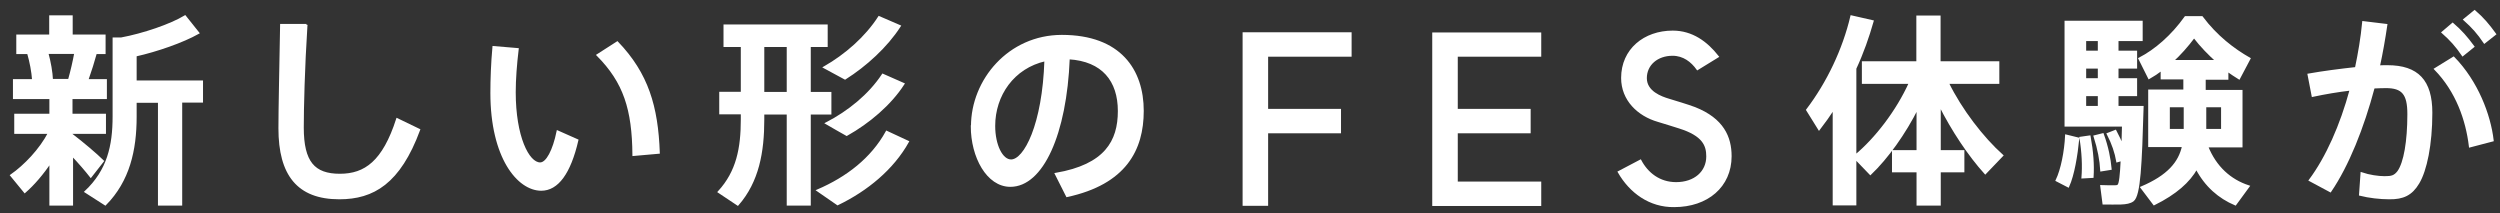<svg width="223" height="19" viewBox="0 0 223 19" fill="none" xmlns="http://www.w3.org/2000/svg">
<rect x="0" y="0" width="223" height="19" fill="#333333" stroke="none"/>
<path d="M9.176 14.367L8.098 15.743C7.683 15.212 7.086 14.516 6.423 13.819V18.247H4.499V14.449C3.803 15.494 2.99 16.439 2.211 17.119L1 15.643C2.211 14.798 3.587 13.371 4.383 11.846H1.365V10.237H4.499V8.745H1.249V7.153H2.957C2.907 6.406 2.741 5.527 2.509 4.731H1.547V3.172H4.483V1.464H6.39V3.172H9.325V4.731H8.546C8.347 5.461 8.081 6.307 7.783 7.153H9.441V8.745H6.373V10.237H9.358V11.846H6.373V11.995C7.418 12.791 8.546 13.753 9.176 14.367ZM6.158 7.136C6.39 6.323 6.589 5.444 6.721 4.715H4.217C4.449 5.561 4.599 6.423 4.632 7.136H6.158ZM16.158 18.247H14.184V9.076H12.095V10.42C12.095 13.388 11.481 16.108 9.391 18.23L7.633 17.103C9.64 15.212 10.138 13.023 10.138 10.386V3.438H10.801C12.774 3.073 15.212 2.244 16.506 1.464L17.683 2.94C16.29 3.72 14.018 4.516 12.095 4.947V7.269H18.015V9.06H16.158V18.247V18.247Z" fill="white" stroke="white" stroke-width="0.188" stroke-miterlimit="10"/>
<path d="M27.334 2.211C27.086 6.075 27.003 9.69 27.003 11.381C27.003 14.466 27.998 15.594 30.319 15.594C32.575 15.594 34.2 14.433 35.427 10.635L37.384 11.58C35.626 16.323 33.288 17.683 30.27 17.683C26.572 17.683 24.93 15.577 24.93 11.448C24.93 9.74 25.013 6.091 25.079 2.227H27.334V2.211Z" fill="white" stroke="white" stroke-width="0.188" stroke-miterlimit="10"/>
<path d="M46.174 4.383C46.008 5.776 45.909 7.07 45.909 8.23C45.909 12.177 47.103 14.582 48.181 14.582C48.794 14.582 49.392 13.421 49.74 11.73L51.498 12.509C50.818 15.444 49.723 16.92 48.28 16.92C46.224 16.92 43.836 14.051 43.836 8.297C43.836 7.07 43.886 5.677 44.018 4.201L46.174 4.383ZM55.063 3.786C57.75 6.589 58.612 9.507 58.761 13.62L56.506 13.819C56.473 9.74 55.693 7.318 53.305 4.914L55.063 3.786Z" fill="white" stroke="white" stroke-width="0.188" stroke-miterlimit="10"/>
<path d="M66.174 8.297V4.101H64.631V2.277H73.736V4.101H72.227V8.297H74.067V10.121H72.227V18.247H70.27V10.121H68.081V10.652C68.081 13.554 67.616 16.174 65.809 18.247L64.117 17.119C65.776 15.312 66.174 13.222 66.174 10.635V10.104H64.25V8.28H66.174V8.297ZM70.27 8.297V4.101H68.081V8.297H70.27ZM80.983 12.642C79.64 15.046 77.334 16.954 74.714 18.214L72.94 16.987C75.56 15.859 77.766 14.168 79.092 11.763L80.983 12.642ZM80.253 2.327C79.076 4.151 77.235 5.826 75.378 7.003L73.537 6.008C75.444 4.914 77.235 3.355 78.412 1.531L80.253 2.327ZM80.585 7.484C79.407 9.308 77.5 10.917 75.527 12.028C74.963 11.697 74.382 11.398 73.719 11C75.709 9.972 77.55 8.479 78.744 6.672L80.585 7.484Z" fill="white" stroke="white" stroke-width="0.188" stroke-miterlimit="10"/>
<path d="M86.705 11.265C86.705 7.153 90.005 3.206 94.715 3.206C99.922 3.206 101.928 6.274 101.928 9.889C101.928 13.355 100.37 16.357 95.179 17.484L94.184 15.511C98.612 14.748 99.806 12.609 99.806 9.905C99.806 7.202 98.379 5.378 95.328 5.196C95.063 11.962 92.973 16.572 90.121 16.572C88.081 16.572 86.688 13.985 86.688 11.265H86.705ZM88.678 11.232C88.678 12.957 89.358 14.317 90.187 14.317C91.414 14.317 93.073 11.133 93.255 5.362C90.37 6.008 88.678 8.496 88.678 11.232Z" fill="white" stroke="white" stroke-width="0.188" stroke-miterlimit="10"/>
<path d="M120.469 2.973V4.963H113.023V9.806H119.524V11.796H113.023V18.264H110.934V2.973H120.469V2.973Z" fill="white" stroke="white" stroke-width="0.188" stroke-miterlimit="10"/>
<path d="M137.385 2.973V4.963H129.939V9.806H136.44V11.796H129.939V16.29H137.385V18.28H127.85V2.99H137.385V2.973Z" fill="white" stroke="white" stroke-width="0.188" stroke-miterlimit="10"/>
<path d="M144.399 15.345L146.323 14.333C146.92 15.461 147.998 16.34 149.507 16.34C151.182 16.34 152.293 15.345 152.293 13.952C152.293 12.973 151.962 12.045 149.789 11.365C149.126 11.166 148.612 10.983 147.915 10.784C146.124 10.27 144.698 8.894 144.698 6.954C144.698 4.433 146.688 2.824 149.209 2.824C150.933 2.824 152.227 3.786 153.222 5.046L151.414 6.158C150.917 5.461 150.187 4.881 149.192 4.881C147.816 4.881 146.804 5.743 146.804 6.97C146.804 8.214 148.181 8.695 148.844 8.894C149.54 9.109 150.452 9.375 151.166 9.64C153.686 10.635 154.366 12.244 154.366 13.935C154.366 16.622 152.277 18.38 149.341 18.38C147.169 18.413 145.428 17.136 144.399 15.345Z" fill="white" stroke="white" stroke-width="0.188" stroke-miterlimit="10"/>
<path d="M163.57 18.23V9.673C163.155 10.303 162.724 10.917 162.26 11.514L161.198 9.806C163.039 7.385 164.449 4.416 165.145 1.464L167.036 1.895C166.638 3.289 166.14 4.715 165.493 6.108V13.902C167.318 12.393 169.225 9.922 170.369 7.385H166.173V5.561H171.032V1.481H173.006V5.561H178.246V7.385H173.736C174.93 9.823 176.853 12.31 178.595 13.869L177.085 15.444C175.676 13.886 174.167 11.647 173.022 9.358V13.488H175.129V15.279H173.022V18.247H171.049V15.279H168.86V13.488H171.049V9.607C169.888 11.912 168.346 14.068 166.837 15.511L165.493 14.118V18.23H163.57V18.23Z" fill="white" stroke="white" stroke-width="0.188" stroke-miterlimit="10"/>
<path d="M185.378 12.36C185.229 13.869 184.947 15.594 184.483 16.622L183.455 16.091C183.919 15.129 184.234 13.504 184.3 12.095L185.378 12.36ZM188.695 11.68C188.944 12.144 189.159 12.609 189.325 13.056C189.342 12.492 189.358 11.879 189.375 11.199H184.251V10.718V9.541V1.945H191.033V3.57H188.877V4.615H190.536V6.025H188.877V7.07H190.536V8.479H188.877V9.541H189.408H190.304H191.116C190.967 14.665 190.851 17.434 190.254 17.882C190.005 18.065 189.657 18.131 189.176 18.148C188.844 18.164 188.081 18.148 187.634 18.148L187.435 16.605C187.8 16.622 188.38 16.622 188.645 16.622C188.795 16.622 188.877 16.605 188.96 16.539C189.11 16.406 189.193 15.66 189.259 14.267L188.861 14.383C188.728 13.62 188.463 12.808 188.015 11.945L188.695 11.68ZM186.39 12.177C186.639 13.537 186.722 14.715 186.655 15.776L185.76 15.826C185.843 14.798 185.793 13.604 185.577 12.293L186.39 12.177ZM187.219 4.615V3.57H185.992V4.615H187.219ZM187.219 7.07V6.025H185.992V7.07H187.219ZM187.219 9.541V8.479H185.992V9.541H187.219ZM187.567 11.978C187.982 13.123 188.181 14.151 188.264 15.063L187.435 15.196C187.385 14.3 187.203 13.305 186.838 12.161L187.567 11.978ZM200.569 16.622L199.392 18.23C197.949 17.617 196.755 16.589 195.926 15.013C195.262 16.191 194.085 17.252 192.144 18.214L191.017 16.721C193.405 15.71 194.416 14.499 194.732 13.023H191.713V8.081H194.848V6.987H192.824V6.207C192.46 6.489 192.078 6.738 191.697 6.954L190.834 5.229C192.277 4.483 193.736 3.222 194.947 1.531H196.406C197.7 3.255 199.226 4.416 200.652 5.229L199.723 6.987C199.375 6.771 199.027 6.539 198.678 6.29V7.02H196.655V8.114H199.939V13.056H196.871C197.617 14.93 198.944 16.091 200.569 16.622ZM193.455 11.597H194.881V9.474H193.455V11.597ZM197.733 5.444C197.07 4.847 196.373 4.151 195.71 3.289C195.08 4.134 194.433 4.847 193.786 5.444H197.733ZM198.214 11.597V9.474H196.705V11.597H198.214Z" fill="white" stroke="white" stroke-width="0.188" stroke-miterlimit="10"/>
<path d="M210.154 6.075C210.436 4.731 210.668 3.371 210.801 1.978L212.857 2.227C212.675 3.471 212.459 4.698 212.194 5.925C212.459 5.909 212.725 5.909 212.957 5.909C215.66 5.909 216.871 7.219 216.871 10.055C216.871 12.89 216.39 15.196 215.71 16.323C215.096 17.352 214.35 17.7 213.123 17.683C212.277 17.683 211.315 17.567 210.519 17.368L210.652 15.461C211.332 15.693 212.144 15.809 212.708 15.809C213.338 15.809 213.604 15.743 213.935 15.312C214.499 14.516 214.831 12.625 214.831 10.171C214.831 8.347 214.3 7.766 212.824 7.766C212.476 7.766 212.128 7.783 211.73 7.799C210.768 11.415 209.441 14.731 207.866 17.053L206.041 16.075C207.55 14.051 208.827 11.182 209.69 7.982C208.546 8.114 207.385 8.313 206.29 8.546L205.925 6.655C207.235 6.423 208.778 6.224 210.154 6.075ZM222.343 12.526L220.32 13.056C220.038 10.685 219.143 8.131 217.219 6.158L218.861 5.146C220.95 7.285 222.078 10.237 222.343 12.526ZM218.778 2.128C219.541 2.791 220.005 3.322 220.618 4.151L219.673 4.914C219.109 4.085 218.595 3.521 217.882 2.891L218.778 2.128ZM220.735 1C221.481 1.647 221.945 2.194 222.559 3.04L221.614 3.786C221.066 2.973 220.552 2.393 219.822 1.746L220.735 1Z" fill="white" stroke="white" stroke-width="0.188" stroke-miterlimit="10"/>
</svg>
